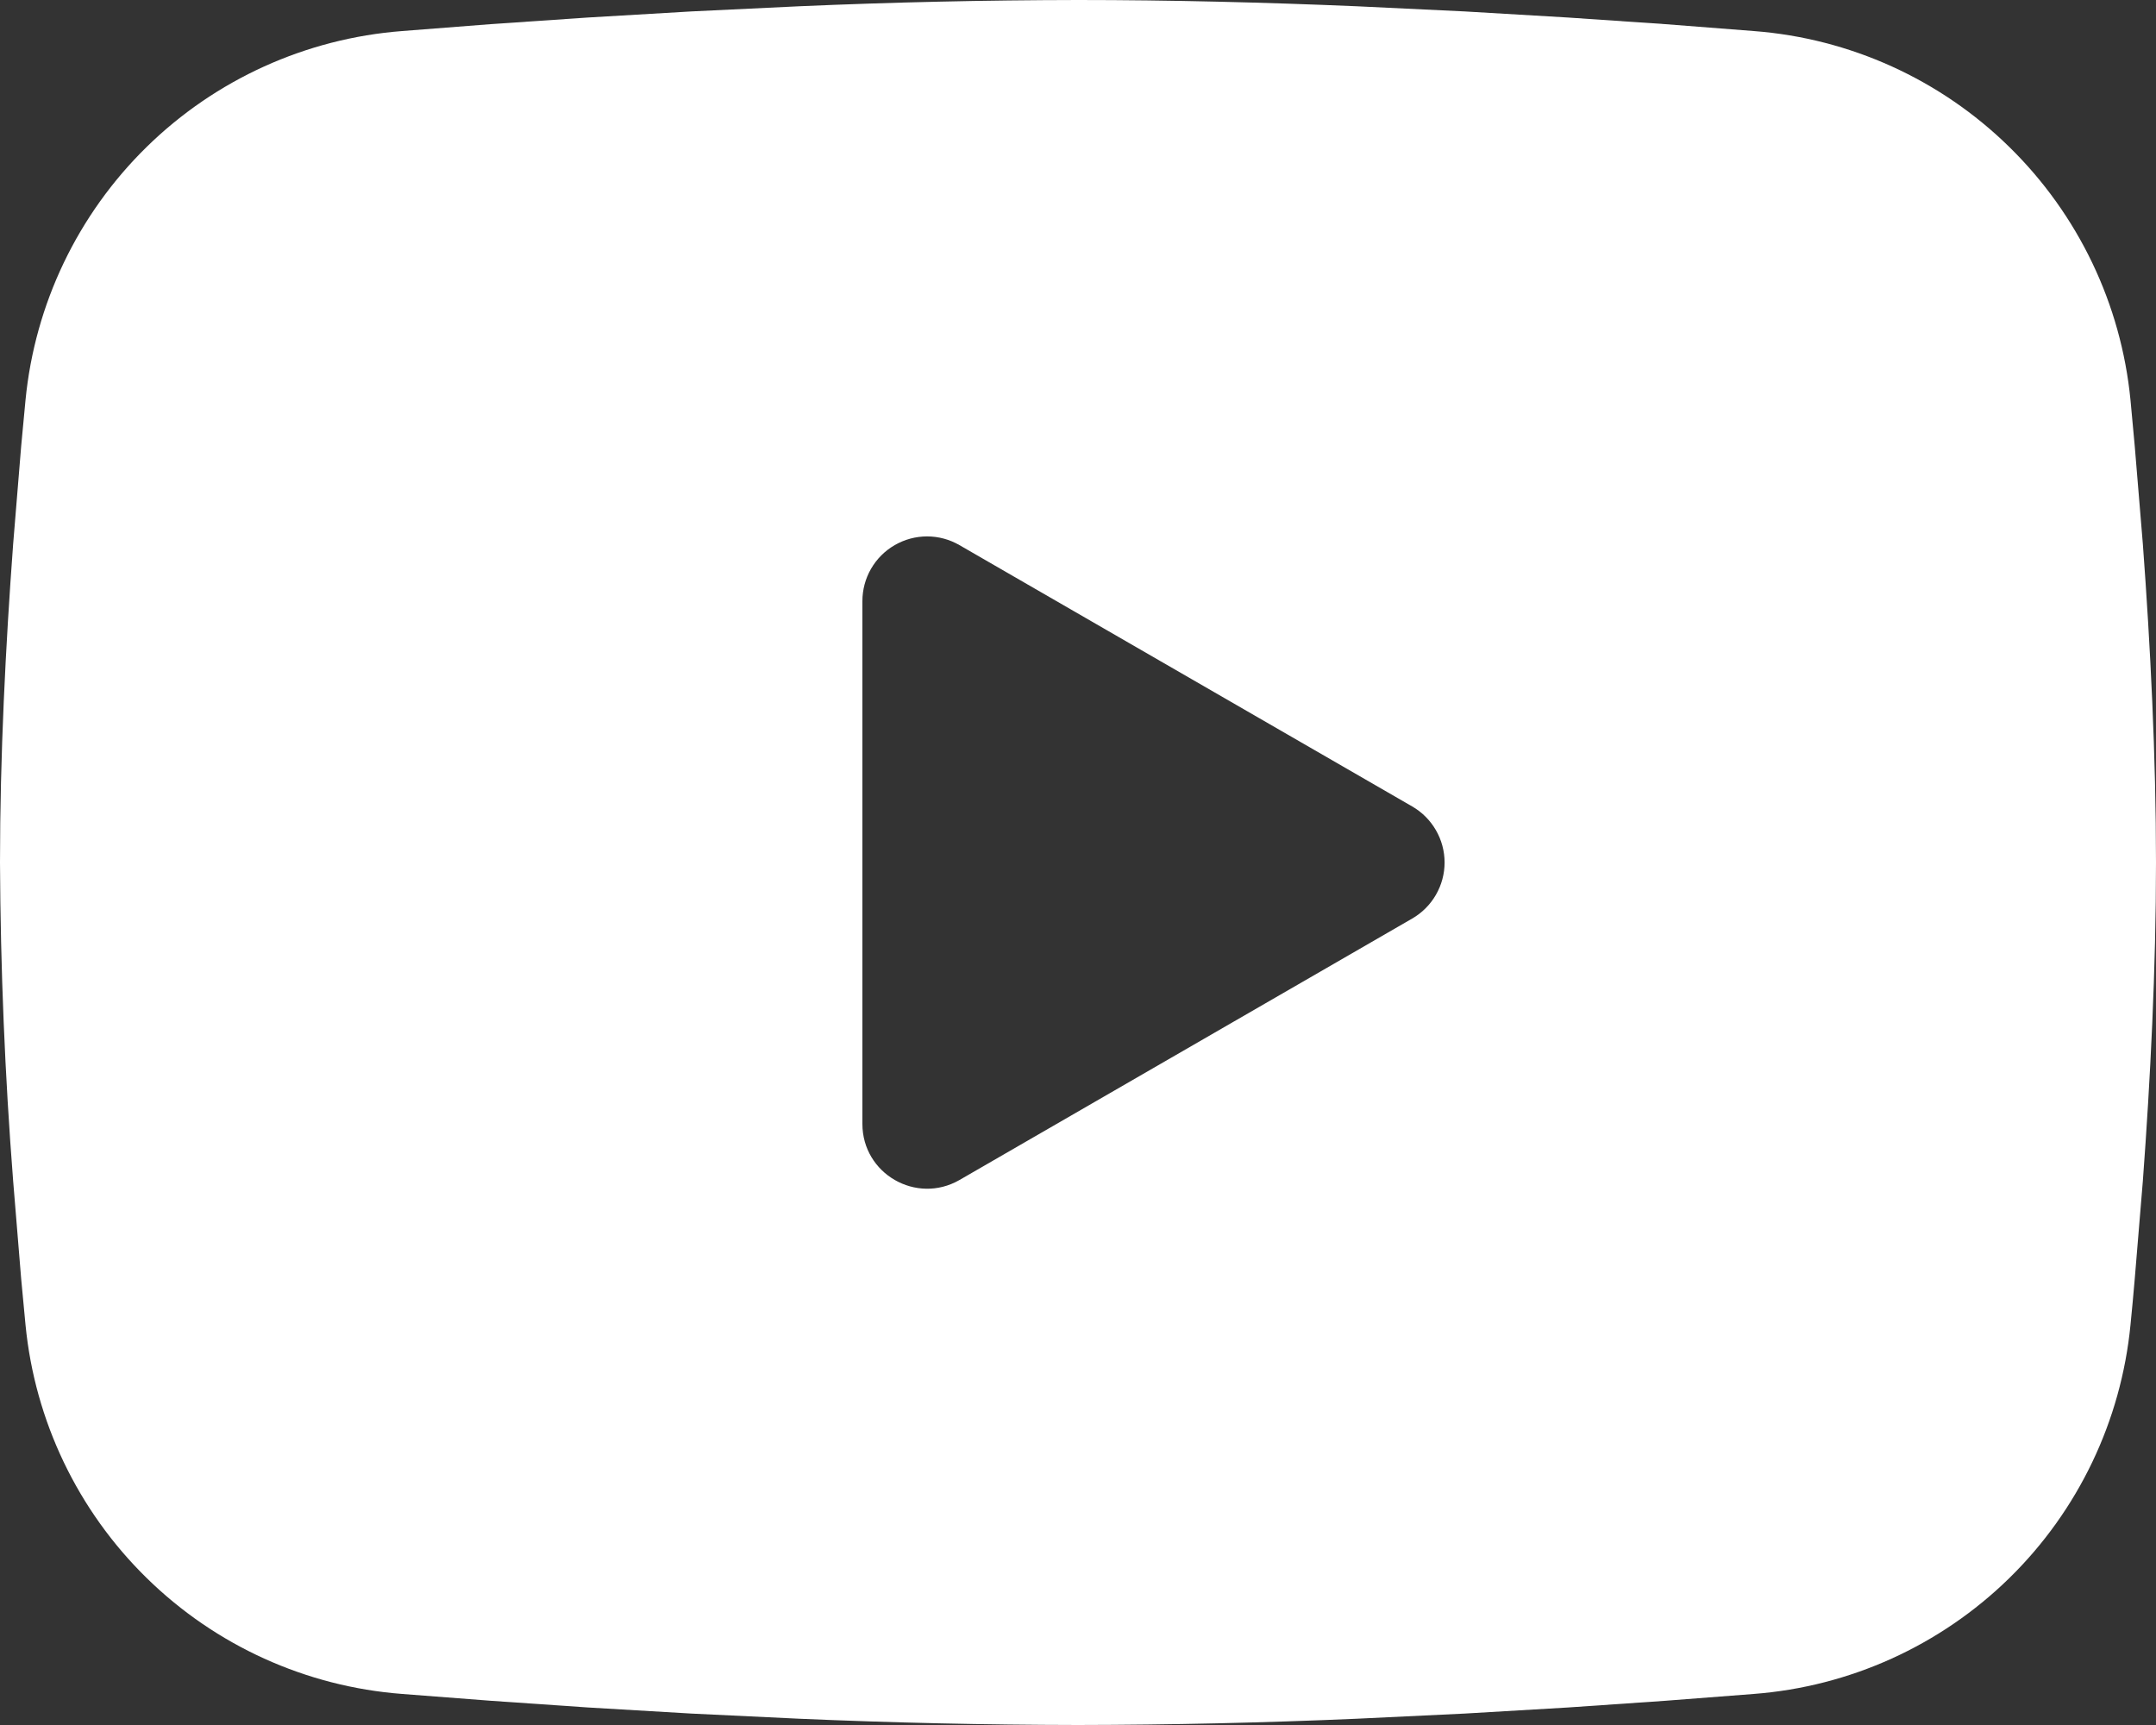 <svg width="30" height="24" viewBox="0 0 30 24" fill="none" xmlns="http://www.w3.org/2000/svg">
<rect x="0" y="0" width="30" height="24" fill="#333333" stroke="none"/>
<path fill-rule="evenodd" clip-rule="evenodd" d="M15 0C16.282 0 17.598 0.033 18.873 0.087L20.379 0.159L21.82 0.244L23.171 0.336L24.404 0.432C25.742 0.534 27.001 1.105 27.959 2.045C28.918 2.984 29.515 4.231 29.645 5.566L29.704 6.204L29.817 7.569C29.922 8.983 30 10.525 30 12C30 13.475 29.922 15.017 29.817 16.431L29.704 17.796C29.685 18.015 29.666 18.227 29.645 18.433C29.515 19.769 28.918 21.017 27.959 21.956C27 22.895 25.74 23.466 24.402 23.568L23.172 23.663L21.822 23.756L20.379 23.841L18.873 23.913C17.583 23.969 16.291 23.998 15 24C13.709 23.998 12.417 23.969 11.127 23.913L9.621 23.841L8.18 23.756L6.83 23.663L5.596 23.568C4.258 23.466 2.999 22.895 2.041 21.955C1.082 21.016 0.485 19.769 0.355 18.433L0.295 17.796L0.183 16.431C0.068 14.957 0.007 13.479 0 12C0 10.525 0.078 8.983 0.183 7.569L0.295 6.204C0.315 5.985 0.335 5.774 0.355 5.566C0.485 4.231 1.082 2.984 2.04 2.045C2.998 1.106 4.257 0.535 5.595 0.432L6.827 0.336L8.177 0.244L9.62 0.159L11.126 0.087C12.416 0.031 13.708 0.002 15 0ZM12 8.363V15.637C12 16.331 12.75 16.762 13.35 16.418L19.65 12.78C19.787 12.701 19.901 12.587 19.98 12.45C20.059 12.314 20.101 12.158 20.101 12C20.101 11.842 20.059 11.686 19.98 11.55C19.901 11.413 19.787 11.299 19.65 11.22L13.35 7.584C13.213 7.505 13.058 7.463 12.9 7.463C12.742 7.463 12.587 7.505 12.45 7.584C12.313 7.663 12.199 7.777 12.12 7.914C12.041 8.051 12 8.206 12 8.364V8.363Z" fill="white"/>
</svg>

